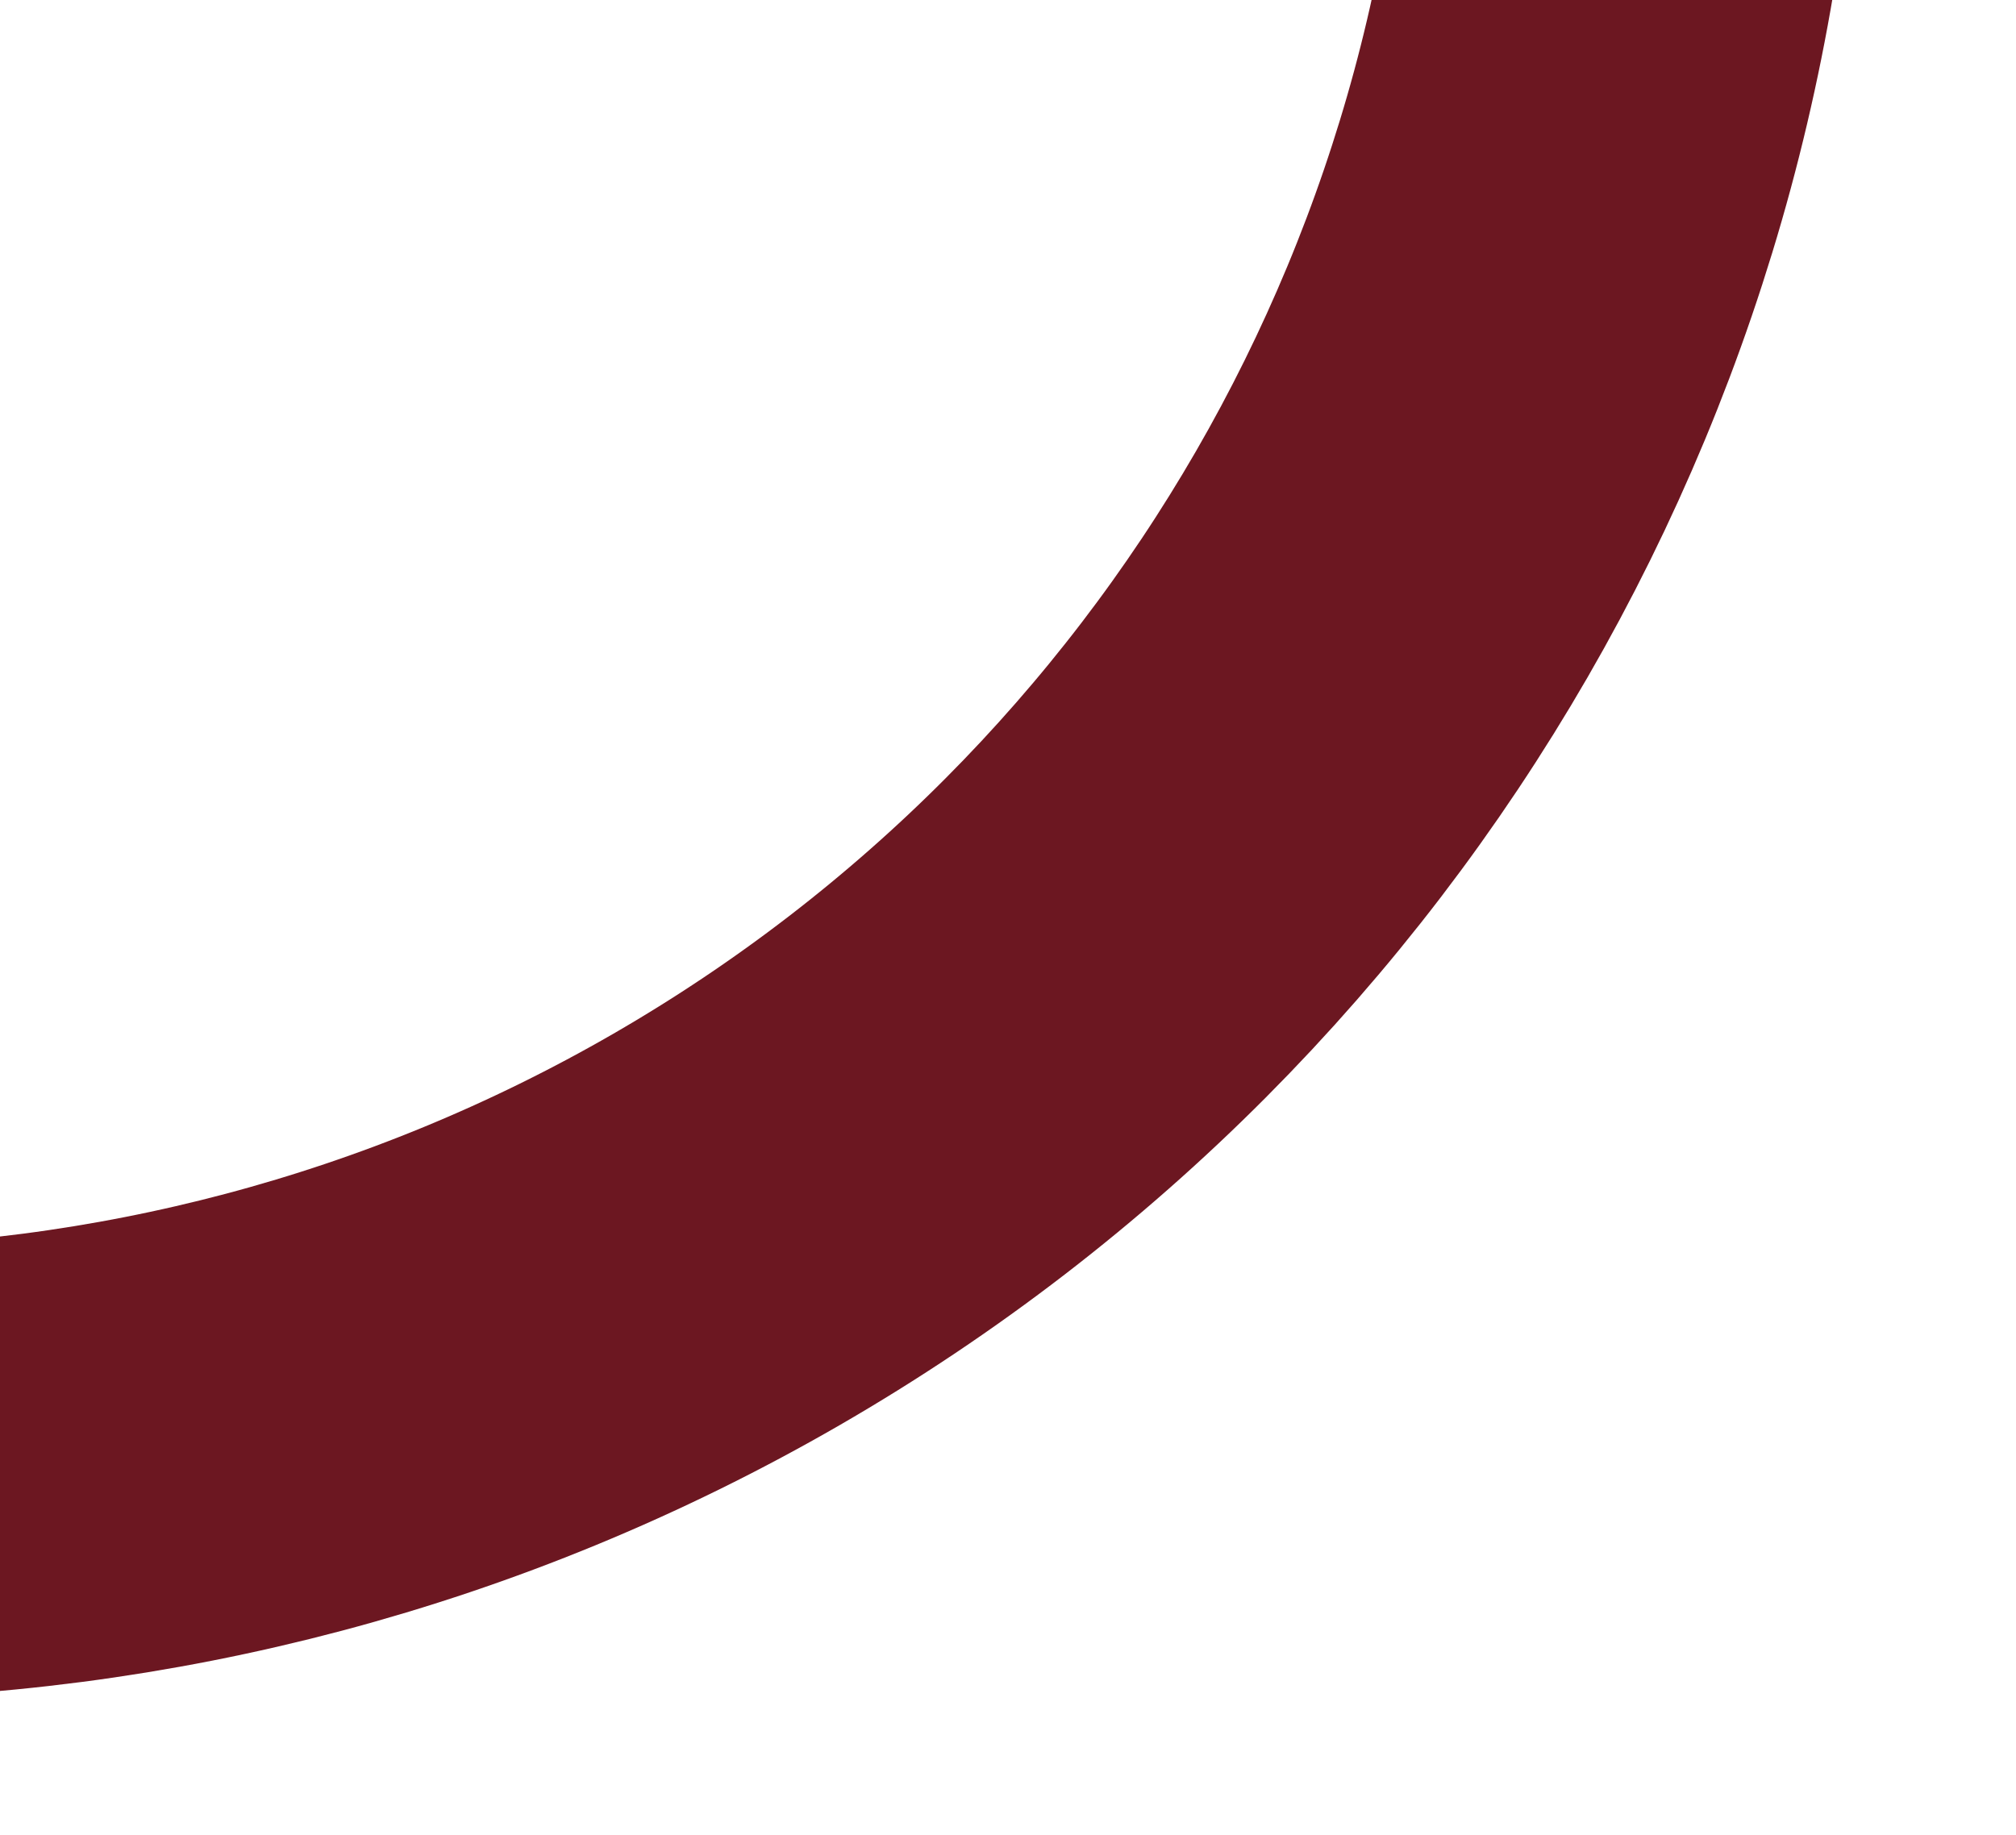 <svg xmlns="http://www.w3.org/2000/svg" xmlns:xlink="http://www.w3.org/1999/xlink" width="535" height="487" viewBox="0 0 535 487">
  <defs>
    <clipPath id="clip-path">
      <rect id="Rectangle_35043" data-name="Rectangle 35043" width="535" height="487" transform="translate(0 2977)" fill="#fff" stroke="#707070" stroke-width="1"/>
    </clipPath>
  </defs>
  <g id="Mask_Group_93" data-name="Mask Group 93" transform="translate(0 -2977)" clip-path="url(#clip-path)">
    <g id="Ellipse_103" data-name="Ellipse 103" transform="translate(-591 2343)" fill="none" stroke="#6c1721" stroke-width="120">
      <circle cx="542.5" cy="542.5" r="542.5" stroke="none"/>
      <circle cx="542.5" cy="542.5" r="482.5" fill="none"/>
    </g>
  </g>
</svg>
